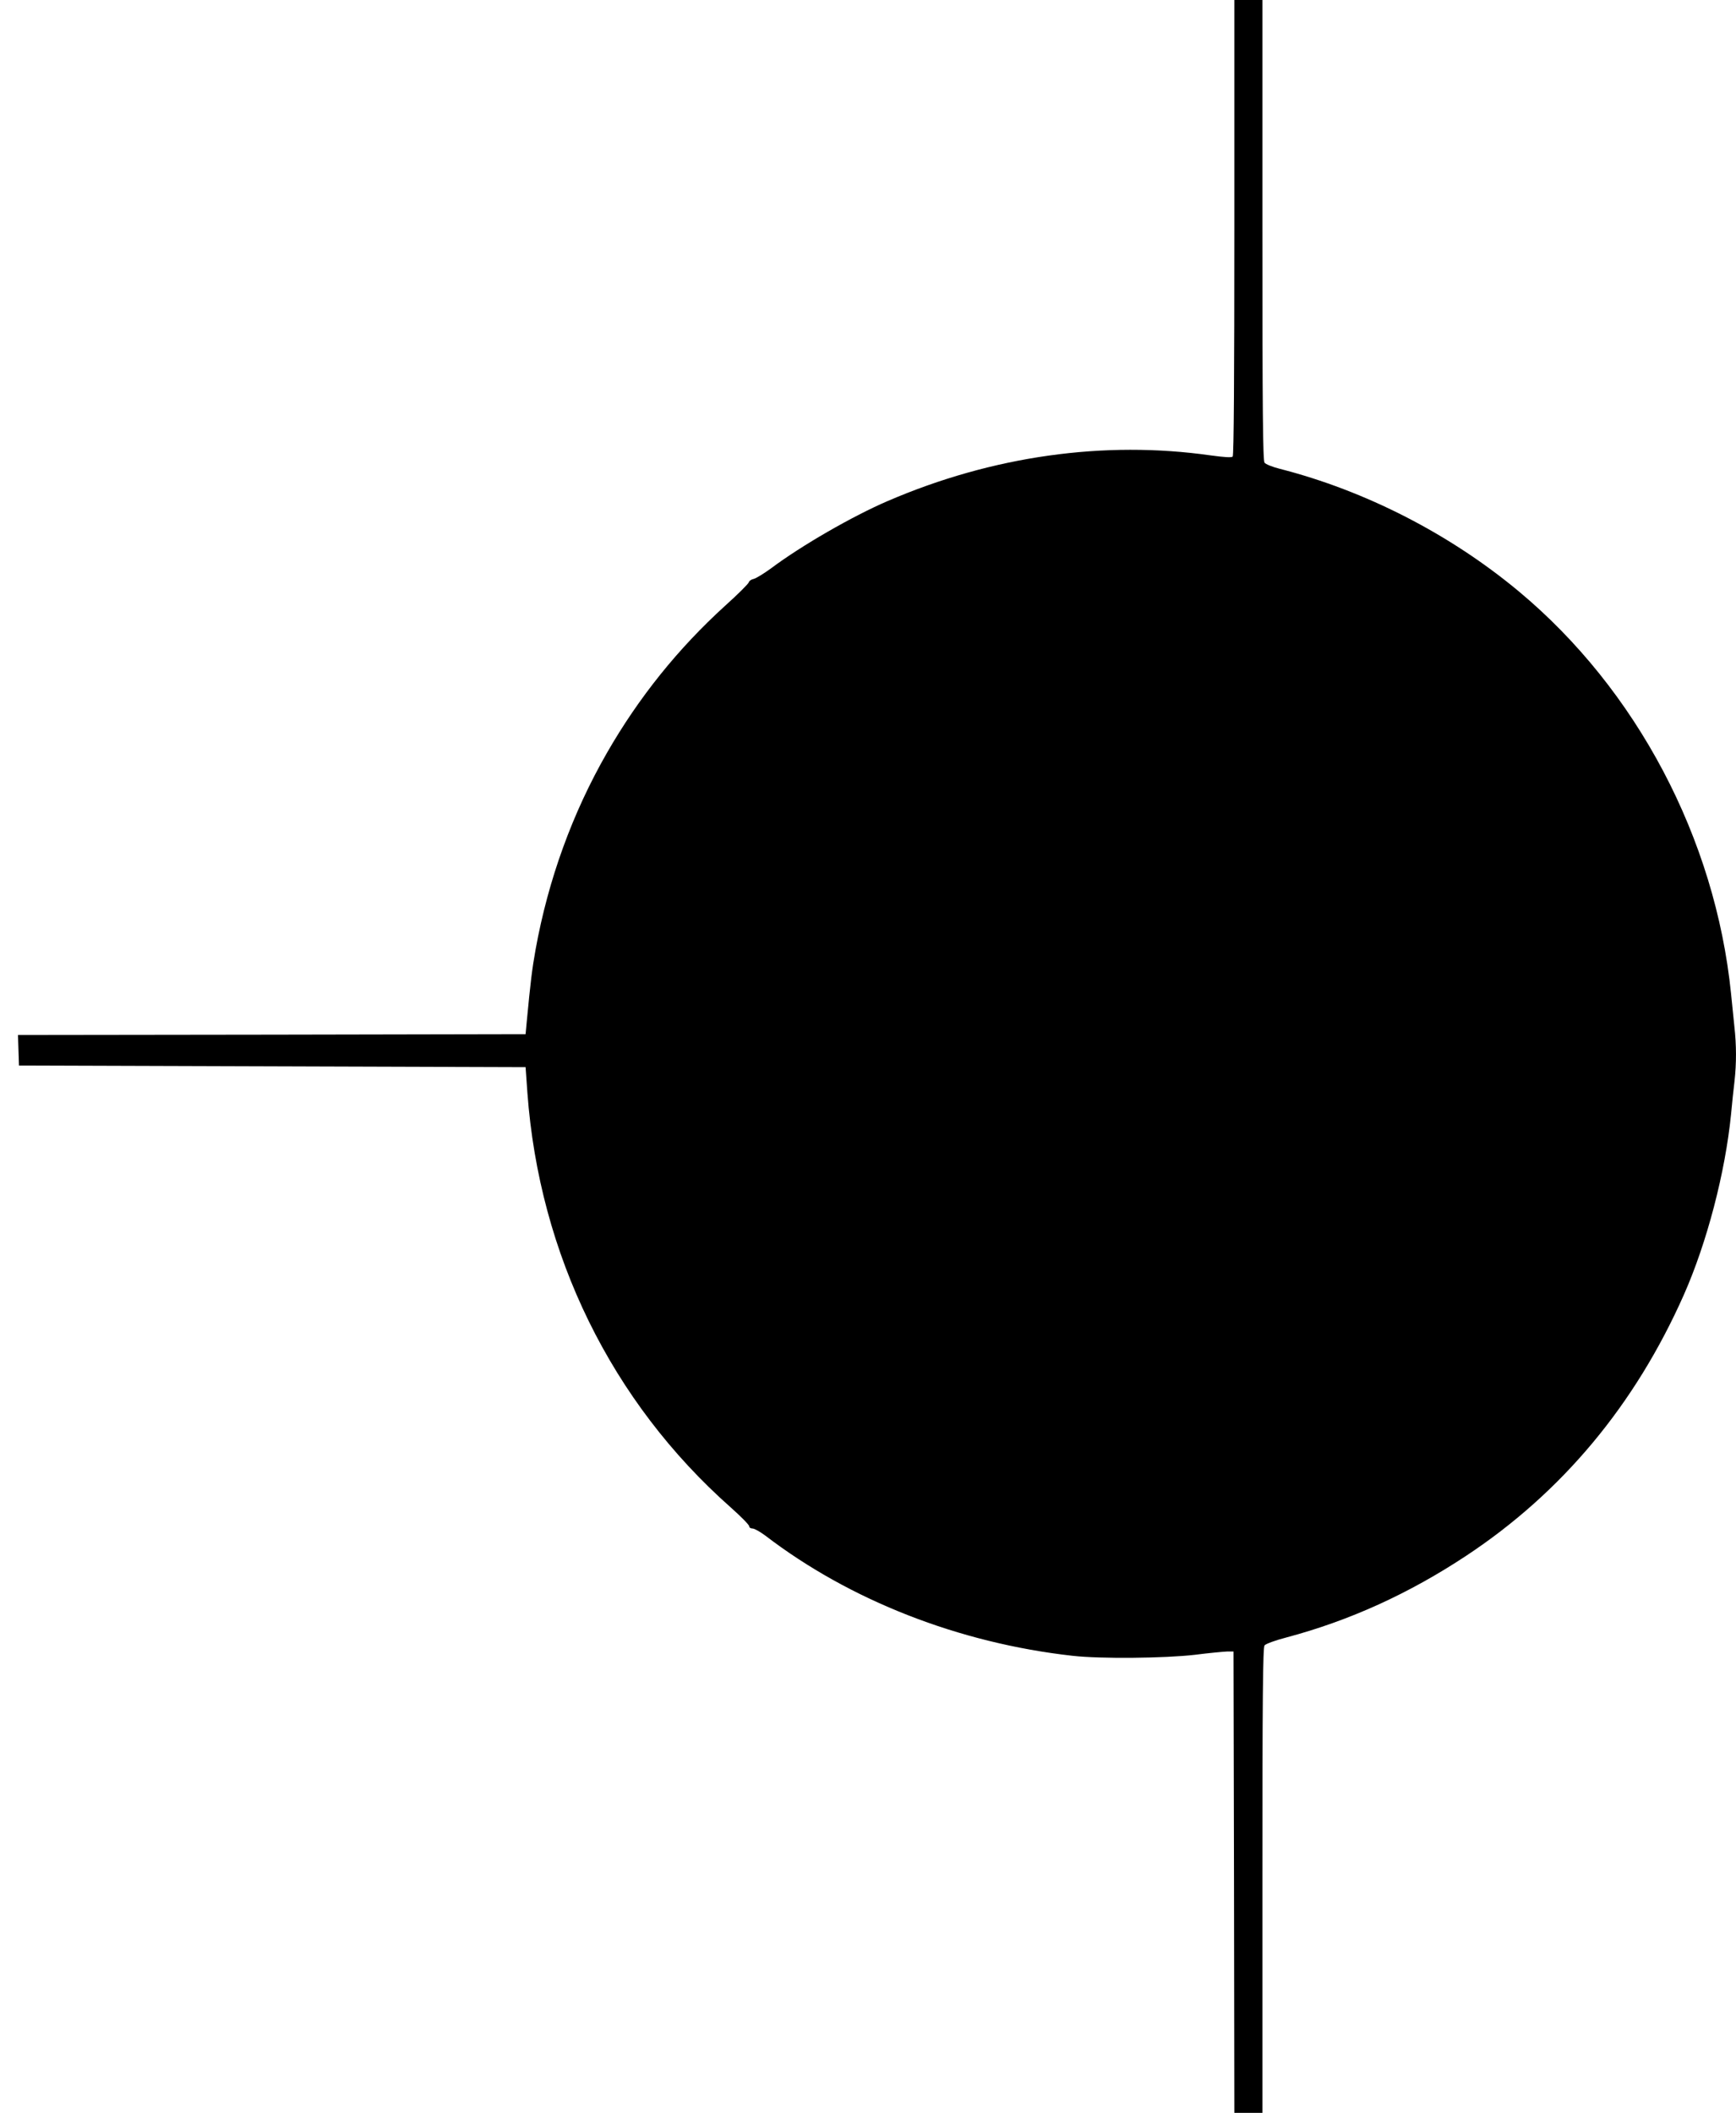 <?xml version="1.0" standalone="no"?>
<!DOCTYPE svg PUBLIC "-//W3C//DTD SVG 20010904//EN"
 "http://www.w3.org/TR/2001/REC-SVG-20010904/DTD/svg10.dtd">
<svg version="1.0" xmlns="http://www.w3.org/2000/svg"
 width="1052pt" height="1280pt" viewBox="0 0 1052 1280"
 preserveAspectRatio="xMidYMid meet">
<g transform="translate(0,1280) scale(0.1,-0.1)"
fill="#000000" stroke="none">
<path d="M7480 11422 c0 -900 -3 -1381 -10 -1388 -7 -7 -51 -4 -132 7 -646 92
-1324 -3 -1958 -276 -214 -92 -523 -270 -706 -407 -44 -32 -91 -61 -106 -65
-15 -3 -28 -12 -30 -20 -2 -9 -66 -73 -143 -142 -286 -260 -524 -556 -717
-892 -209 -364 -355 -766 -432 -1189 -22 -122 -31 -198 -54 -440 l-7 -75
-1538 -3 -1538 -2 3 -93 3 -92 1535 -5 1535 -5 11 -155 c72 -981 509 -1872
1232 -2512 61 -54 112 -106 112 -114 0 -8 9 -14 21 -14 11 0 46 -20 77 -43
513 -393 1174 -651 1862 -728 167 -19 558 -15 740 6 85 11 173 19 195 20 l40
0 3 -1397 2 -1398 85 0 85 0 0 1408 c0 1111 3 1412 13 1424 6 9 66 31 132 48
383 102 742 265 1090 495 581 384 1023 914 1319 1581 140 316 251 741 286
1094 6 63 15 153 21 200 12 109 12 218 -1 333 -5 51 -14 139 -20 197 -95 940
-572 1843 -1287 2438 -417 347 -928 609 -1448 742 -44 11 -86 28 -92 37 -10
13 -13 311 -13 1410 l0 1393 -85 0 -85 0 0 -1378z"/>
</g>
</svg>
